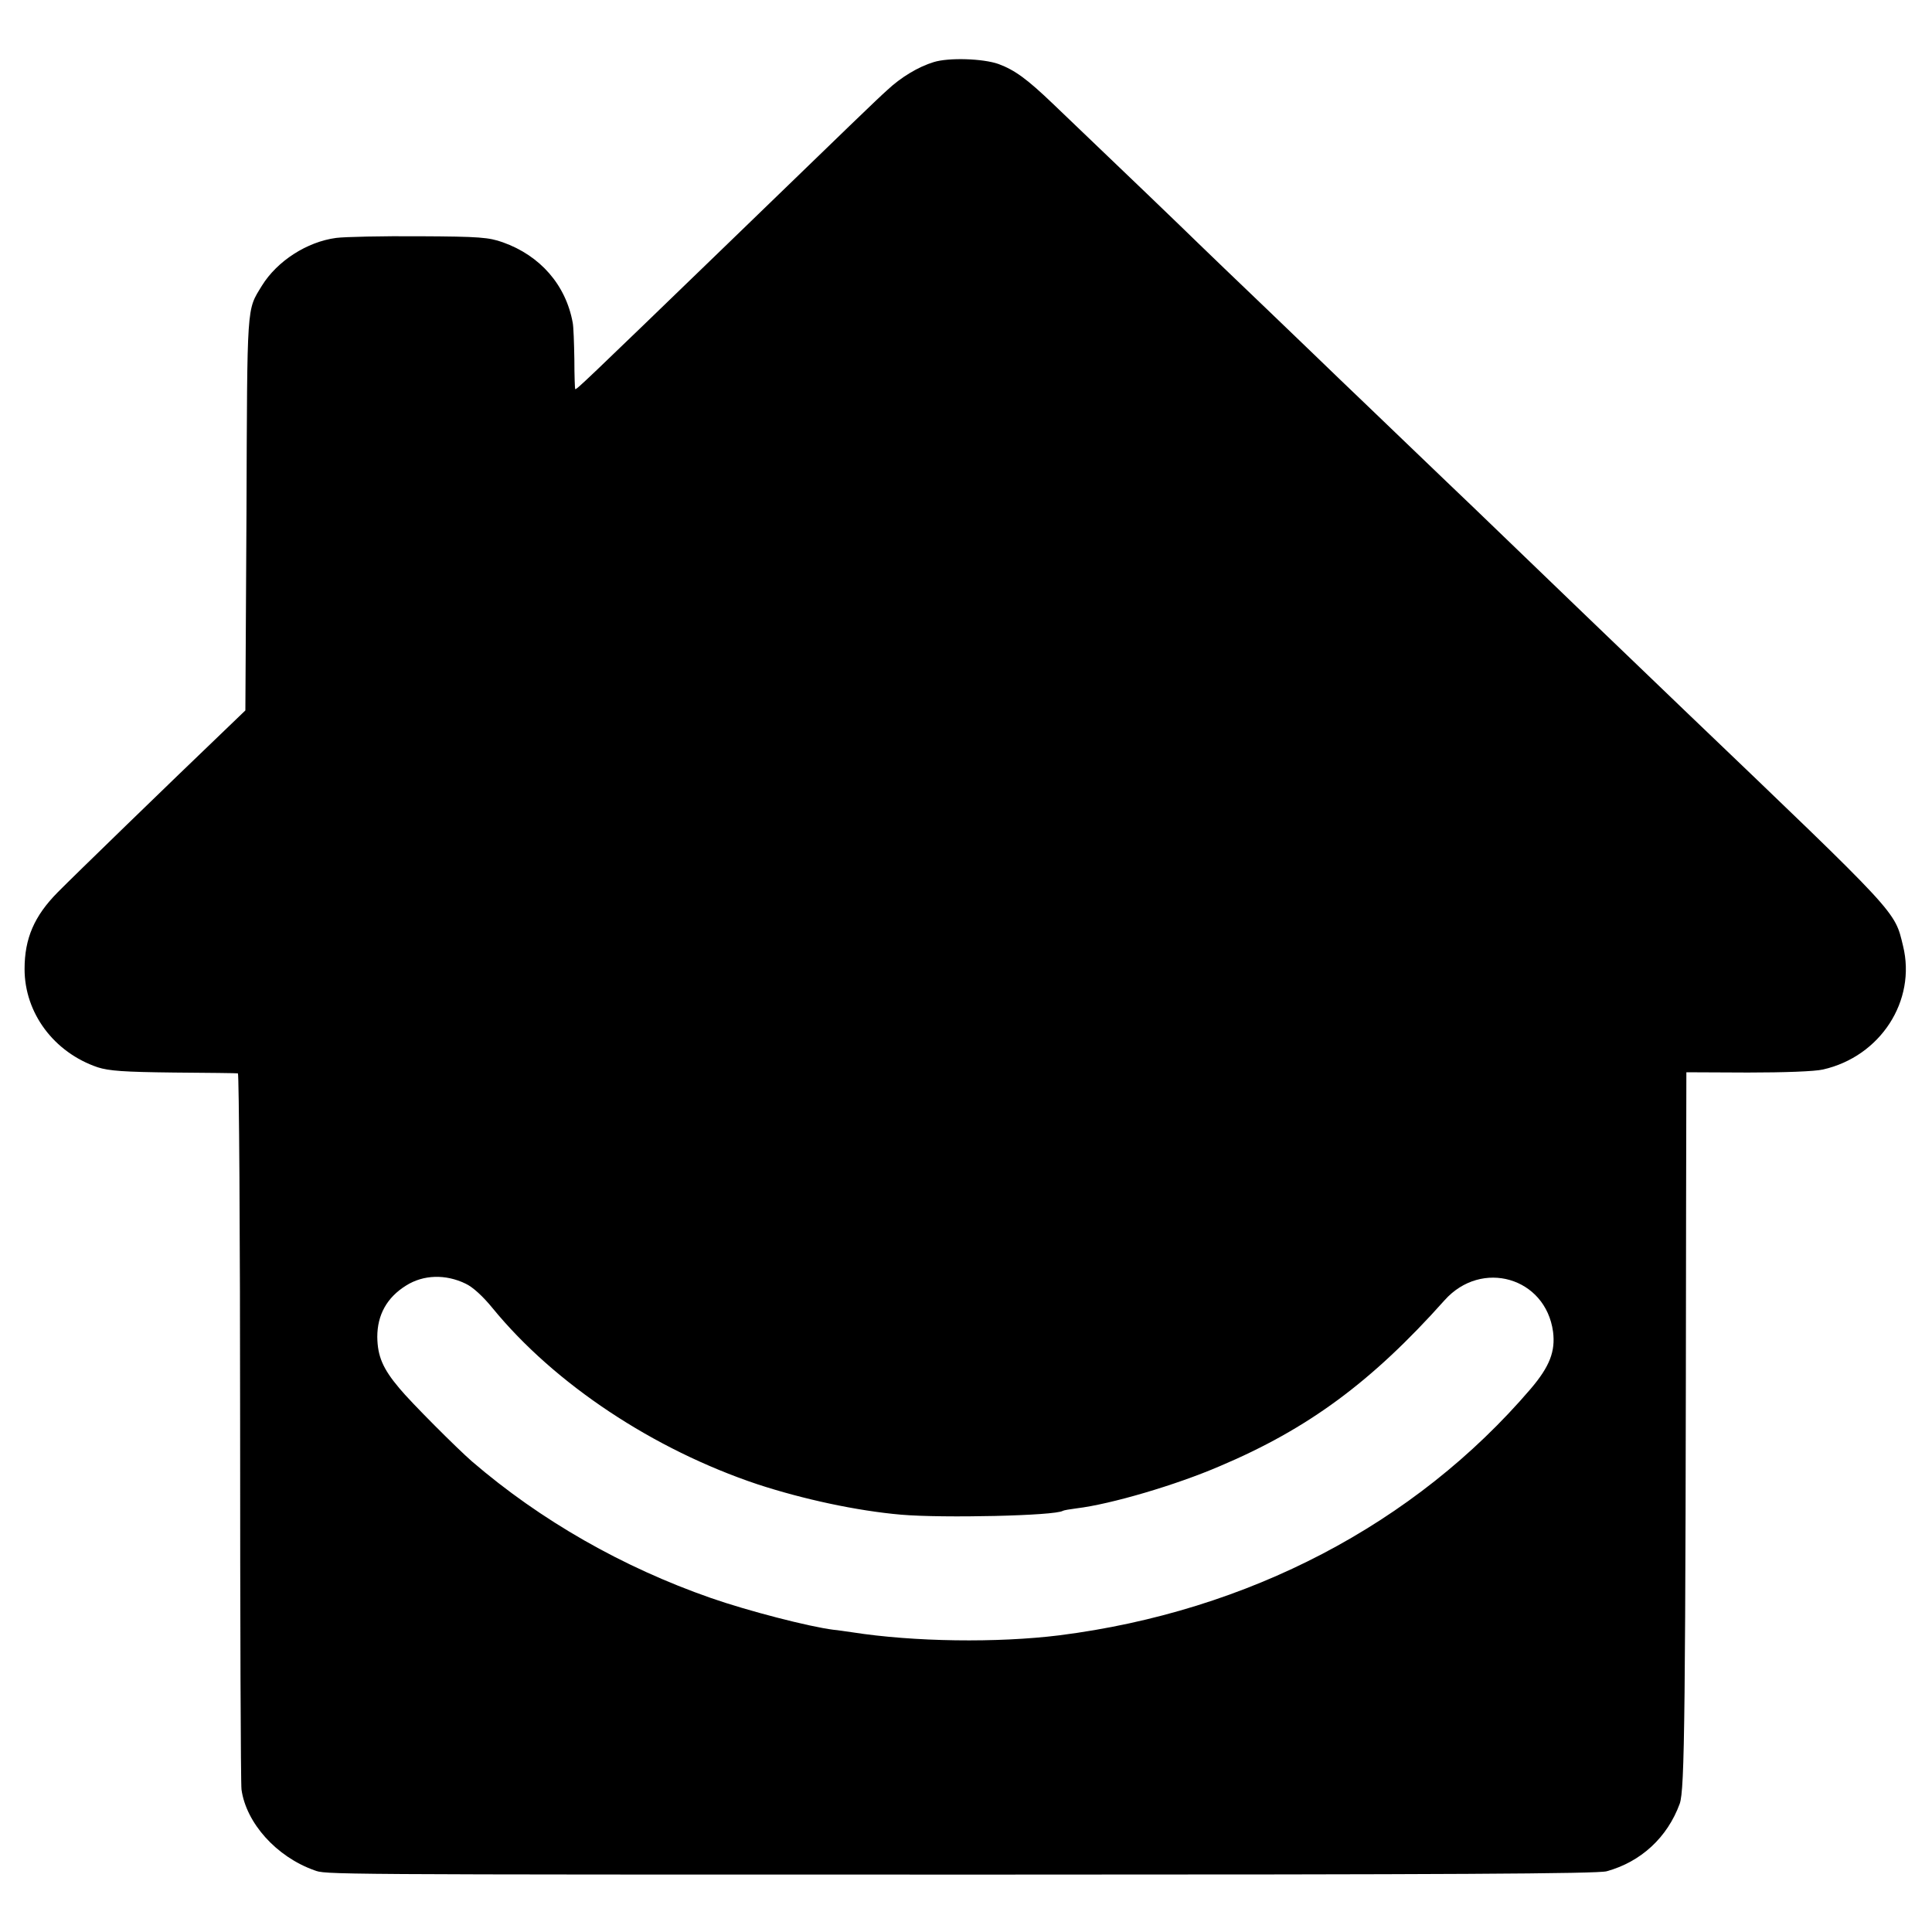 <?xml version="1.0" standalone="no"?>
<!DOCTYPE svg PUBLIC "-//W3C//DTD SVG 20010904//EN"
 "http://www.w3.org/TR/2001/REC-SVG-20010904/DTD/svg10.dtd">
<svg version="1.0" xmlns="http://www.w3.org/2000/svg"
 width="700pt" height="700pt" viewBox="0 0 700 700"
 preserveAspectRatio="xMidYMid meet">
<g transform="translate(0,700) scale(0.1,-0.1)"
fill="#000000" stroke="none">
<path d="M3383 6775 c-56 -17 -119 -55 -169 -102 -36 -32 -132 -125 -569 -548
-545 -527 -554 -535 -561 -535 -1 0 -3 48 -3 108 -1 59 -3 119 -6 133 -25 137
-118 243 -253 291 -51 18 -83 21 -302 22 -135 1 -271 -2 -302 -6 -106 -14
-214 -84 -269 -173 -56 -92 -53 -54 -56 -825 l-4 -714 -77 -74 c-186 -178
-551 -532 -603 -585 -85 -86 -120 -167 -120 -278 0 -159 106 -302 265 -356 41
-13 94 -17 276 -19 124 -1 228 -2 232 -3 4 -1 8 -576 8 -1278 0 -703 2 -1295
5 -1317 17 -121 126 -243 263 -292 44 -16 -3 -16 2453 -16 1661 0 2196 3 2230
12 124 34 220 122 265 245 18 52 21 304 23 2170 l1 480 223 -1 c131 0 243 4
272 11 208 47 339 249 290 448 -31 128 -12 107 -780 842 -108 103 -637 612
-780 750 -35 33 -141 135 -236 226 -96 92 -205 197 -244 234 -38 37 -157 151
-264 254 -107 102 -220 211 -251 241 -49 48 -260 251 -524 503 -95 91 -139
123 -198 145 -56 20 -181 24 -235 7z m-1696 -4426 c26 -12 63 -46 98 -89 225
-275 583 -512 960 -638 165 -54 359 -96 520 -110 151 -13 558 -4 586 14 3 2
26 6 50 9 124 15 359 84 519 153 319 135 550 305 814 601 134 150 366 83 393
-114 9 -71 -12 -126 -81 -207 -419 -490 -1023 -806 -1707 -893 -226 -28 -528
-24 -752 11 -23 3 -53 8 -67 9 -88 11 -309 68 -444 115 -321 112 -617 281
-866 495 -54 47 -222 215 -263 265 -60 71 -79 116 -80 186 0 80 35 143 104
186 63 40 144 42 216 7z"/>
</g>
</svg>
